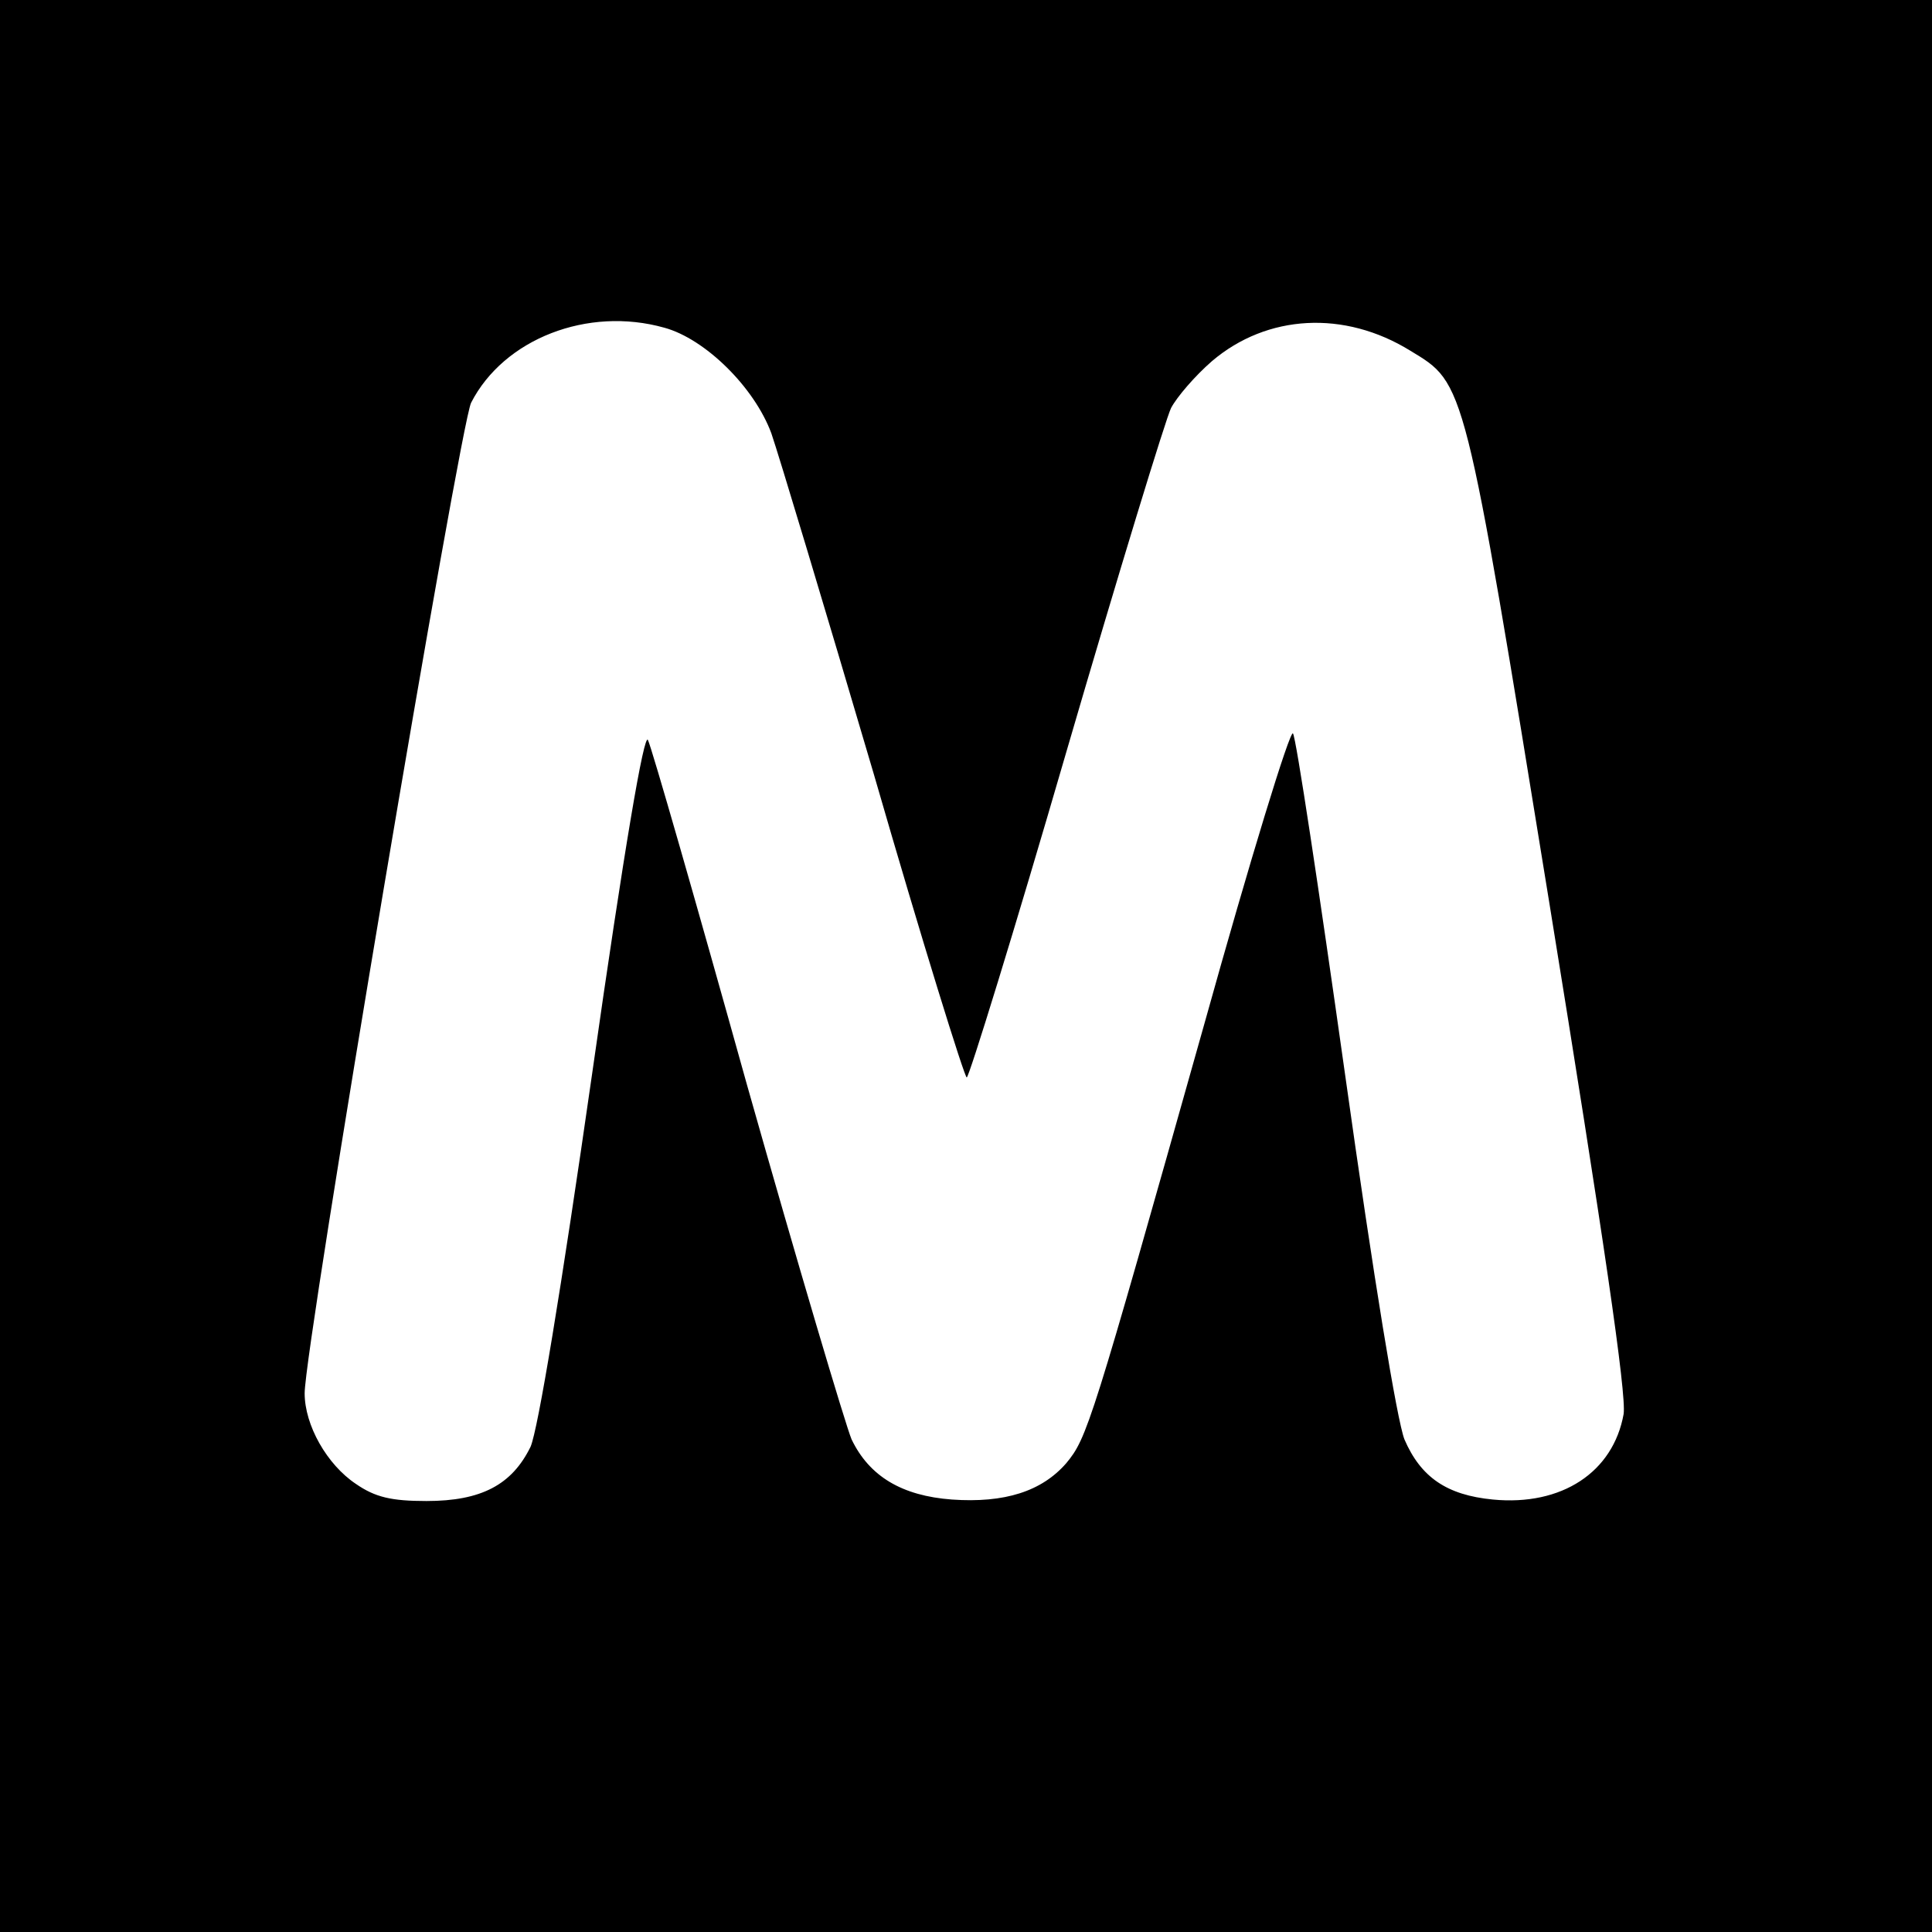 <?xml version="1.0" standalone="no"?>
<!DOCTYPE svg PUBLIC "-//W3C//DTD SVG 20010904//EN"
 "http://www.w3.org/TR/2001/REC-SVG-20010904/DTD/svg10.dtd">
<svg version="1.0" xmlns="http://www.w3.org/2000/svg"
 width="260pt" height="260pt" viewBox="0 0 260 260"
 preserveAspectRatio="xMidYMid meet">
<g transform="translate(0,260) scale(0.1,-0.1)"
fill="#000000" stroke="none">
<path d="M0 1300 l0 -1300 1300 0 1300 0 0 1300 0 1300 -1300 0 -1300 0 0
-1300z m894 859 c55 -15 121 -80 144 -142 10 -29 72 -235 138 -459 65 -225
122 -408 125 -408 3 0 64 197 134 438 70 240 134 449 141 463 8 15 32 43 55
63 74 63 178 69 267 14 74 -45 72 -35 187 -743 73 -450 104 -661 100 -688 -14
-78 -83 -124 -176 -115 -62 6 -97 30 -119 81 -10 26 -41 214 -80 492 -35 248
-66 454 -70 458 -4 5 -58 -171 -119 -390 -153 -543 -158 -558 -186 -592 -33
-38 -83 -54 -154 -49 -67 5 -111 31 -135 81 -8 19 -72 234 -141 478 -68 244
-128 453 -133 463 -5 12 -32 -146 -75 -448 -42 -293 -73 -480 -83 -503 -25
-51 -66 -73 -140 -73 -47 0 -69 5 -95 23 -39 26 -69 79 -69 122 0 63 209 1303
224 1333 44 86 157 130 260 101z"/>
</g>
</svg>
